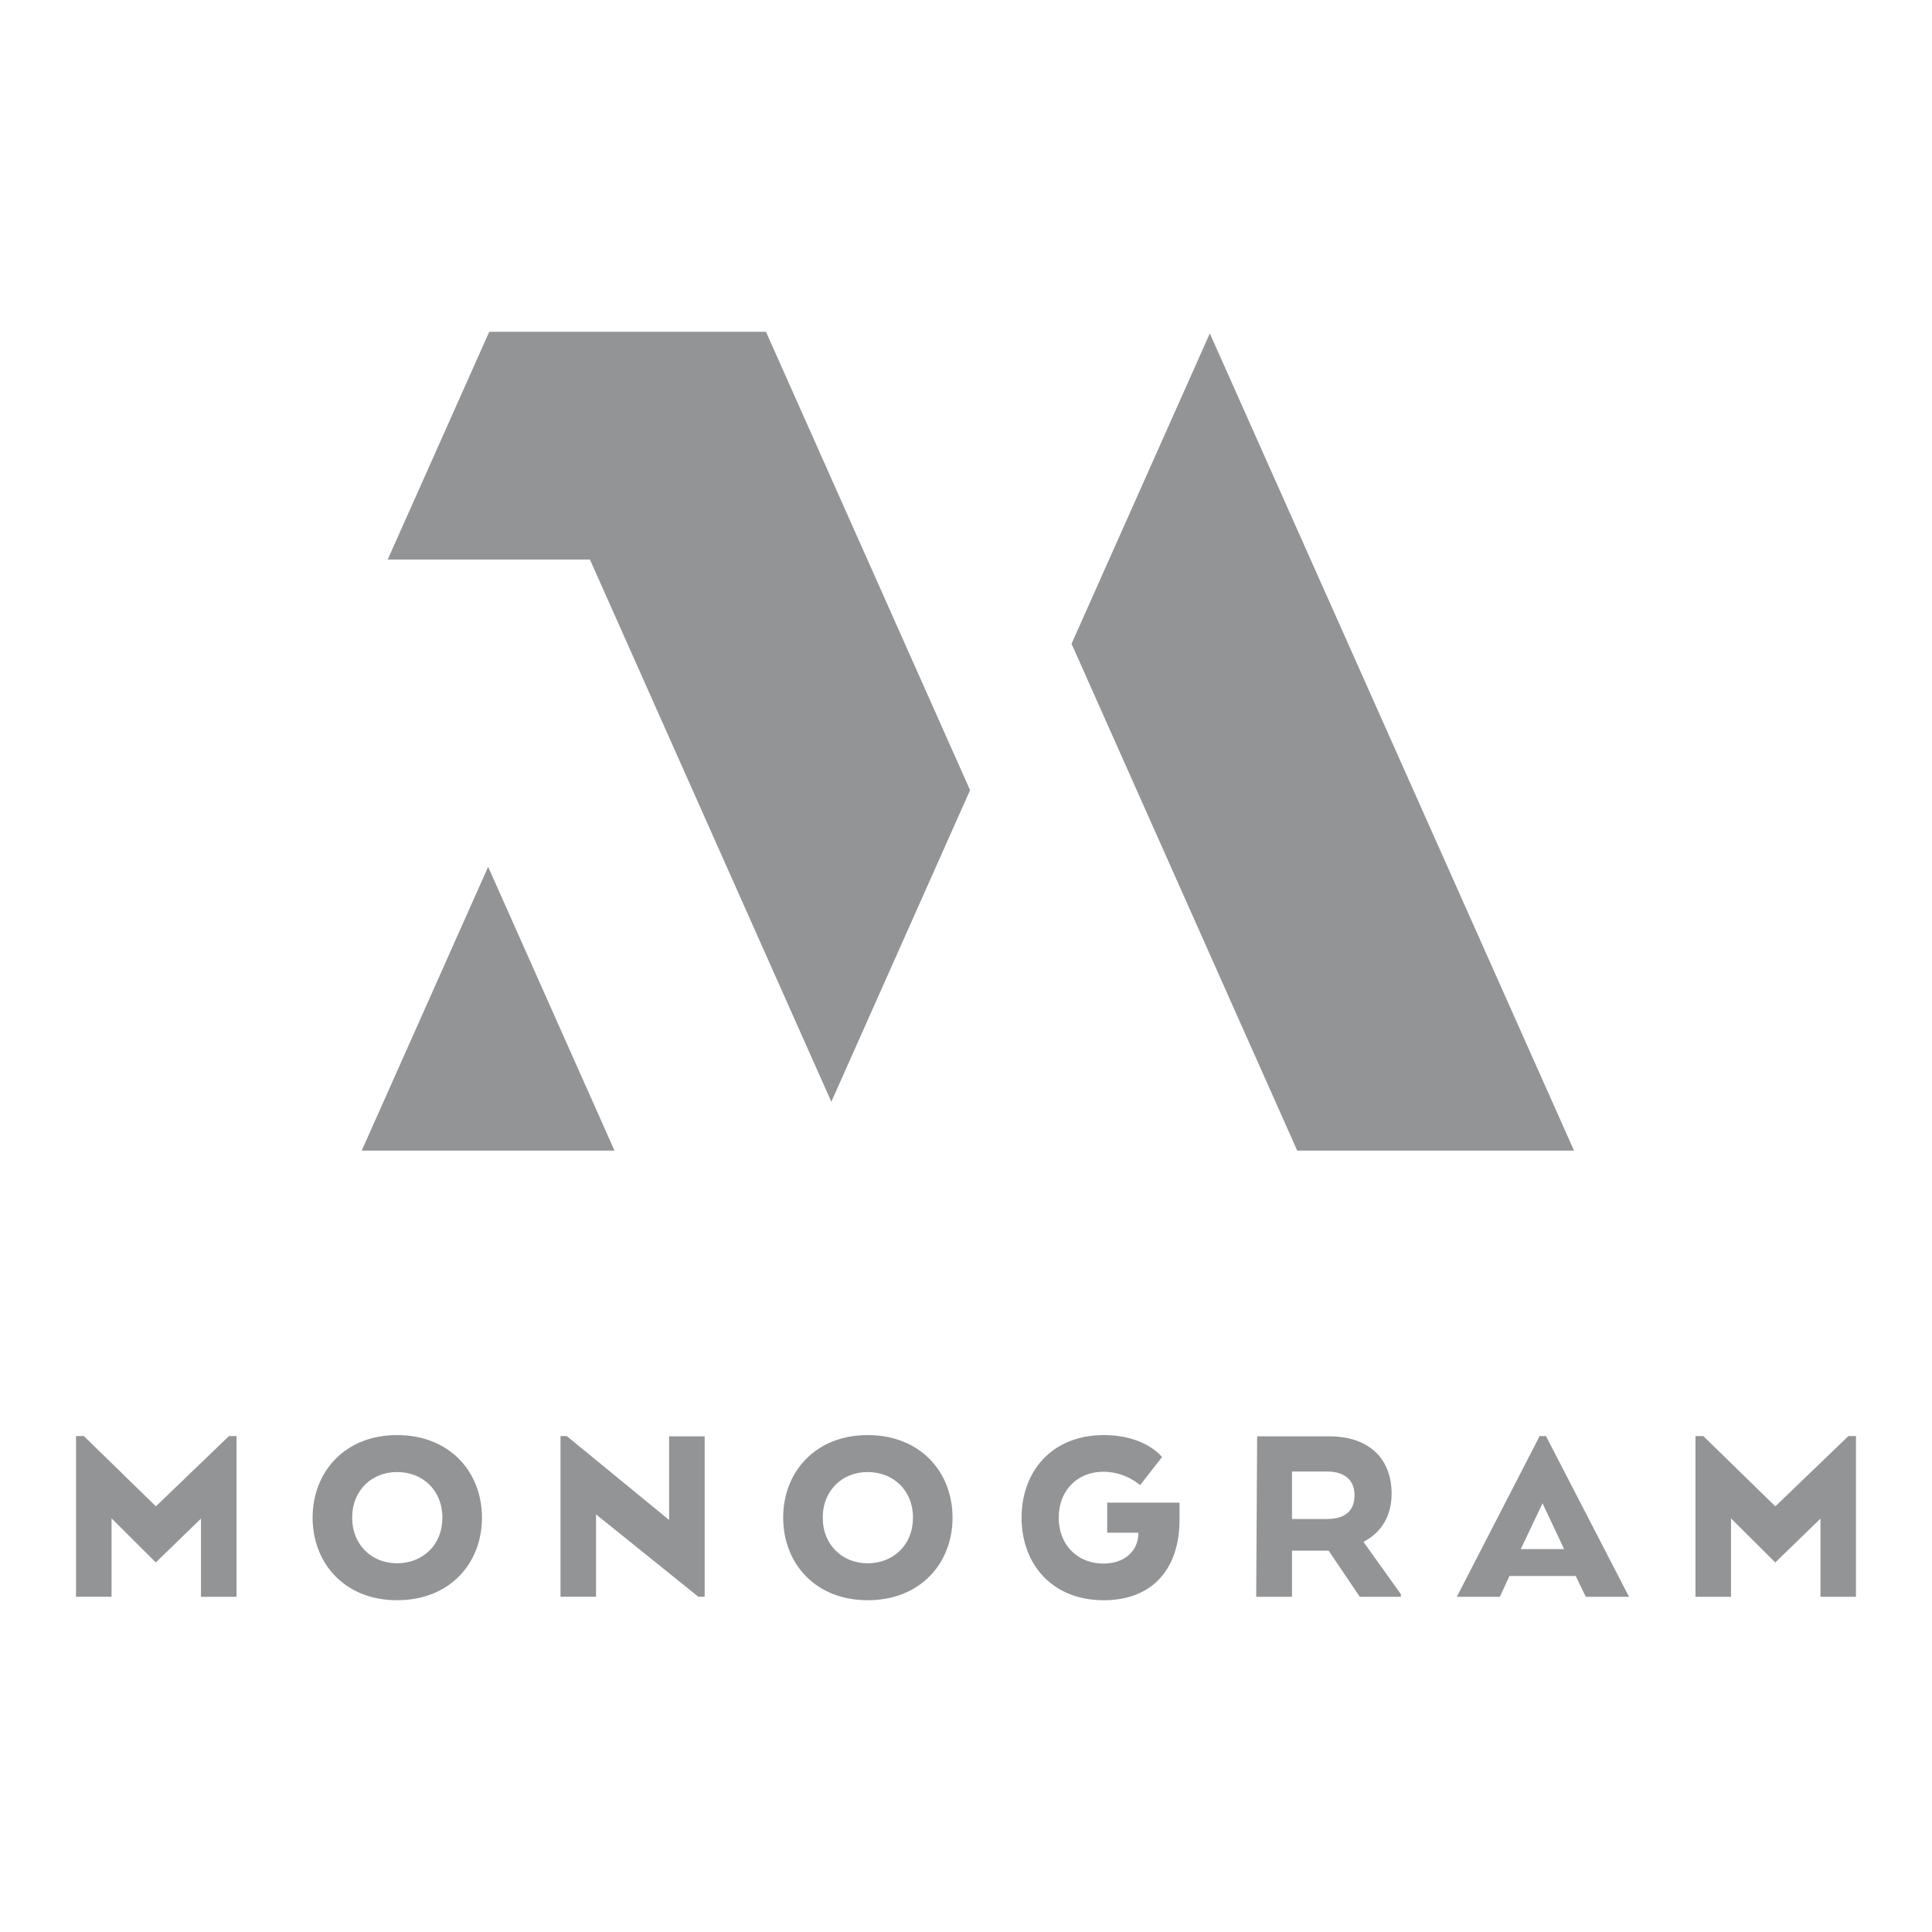 <?xml version="1.0" encoding="utf-8"?>
<!-- Generator: Adobe Illustrator 27.9.0, SVG Export Plug-In . SVG Version: 6.00 Build 0)  -->
<svg version="1.1" id="Layer_1" xmlns="http://www.w3.org/2000/svg" xmlns:xlink="http://www.w3.org/1999/xlink" x="0px" y="0px"
	 viewBox="0 0 864 864" style="enable-background:new 0 0 864 864;" xml:space="preserve">
<style type="text/css">
	.st0{fill:#929496;}
</style>
<g>
	<path class="st0" d="M699.47,692.76H680.1l9.73-20.48L699.47,692.76z M651.5,714.1h19.23l4.3-9.3h29.63l4.52,9.3h19.34
		l-37.16-71.88h-2.83L651.5,714.1z M605.75,668.68c0,7.08-4.37,10.62-12.27,10.62h-15.69v-21.24h15.57
		C601.27,658.06,605.75,661.83,605.75,668.68 M561.78,714.1h16.01v-20.64h16.39l13.92,20.64h18.37v-1.18l-16.69-23.35l0.76-0.47
		c7.31-4.13,11.8-11.21,11.8-21.12c0-15.46-9.93-25.64-27.86-25.64H562.2L561.78,714.1z M495.16,685.43h13.92v0.71
		c-0.23,6.96-5.54,13.09-15.69,13.09c-11.44,0-19.93-8.25-19.93-20.53c0-12.27,8.49-20.53,19.93-20.53
		c10.03,0,16.47,5.99,16.47,5.99l9.8-12.54c0,0-7.28-9.84-26.04-9.84c-23.59,0-36.77,16.63-36.77,36.92
		c0,20.29,13.18,36.93,36.77,36.93c22.65,0,33.86-15.1,33.86-35.74v-7.9h-32.33V685.43z M388,699.11
		c-11.21,0-20.06-8.14-20.06-20.41c0-12.27,8.85-20.4,20.06-20.4c11.44,0,20.29,8.14,20.29,20.4
		C408.28,690.98,399.44,699.11,388,699.11 M388,715.63c23.71,0,37.98-16.63,37.98-36.93c0-20.29-14.27-36.92-37.98-36.92
		c-23.48,0-37.76,16.63-37.76,36.92C350.24,698.99,364.52,715.63,388,715.63 M315.12,642.33h-15.89v37.4l-45.78-37.52h-2.79v71.88
		h15.89v-36.85l45.78,36.85h2.8V642.33z M177.55,699.11c-11.21,0-20.06-8.14-20.06-20.41c0-12.27,8.85-20.4,20.06-20.4
		c11.44,0,20.29,8.14,20.29,20.4C197.84,690.98,188.99,699.11,177.55,699.11 M177.55,715.63c23.72,0,37.99-16.63,37.99-36.93
		c0-20.29-14.27-36.92-37.99-36.92c-23.48,0-37.75,16.63-37.75,36.92C139.8,698.99,154.07,715.63,177.55,715.63 M89.89,714.1h15.89
		v-71.88h-3.38l-32.68,31.42L37.5,642.21H34v71.88h15.89v-35.08l19.79,19.72l20.2-19.6V714.1z M814.11,714.1H830v-71.88h-3.38
		l-32.68,31.42l-32.21-31.42h-3.5v71.88h15.89v-35.08l19.8,19.72l20.2-19.6V714.1z M218.3,387.64l-56.54,126.92h113.05L218.3,387.64
		z M541.04,149.11L479.2,287.9l100.92,226.66h123.79L541.04,149.11z M342.55,148.37l91.27,204.99l-62.04,139.35L263.82,250.23
		h-90.44l45.42-101.86H342.55z"/>
</g>
</svg>
